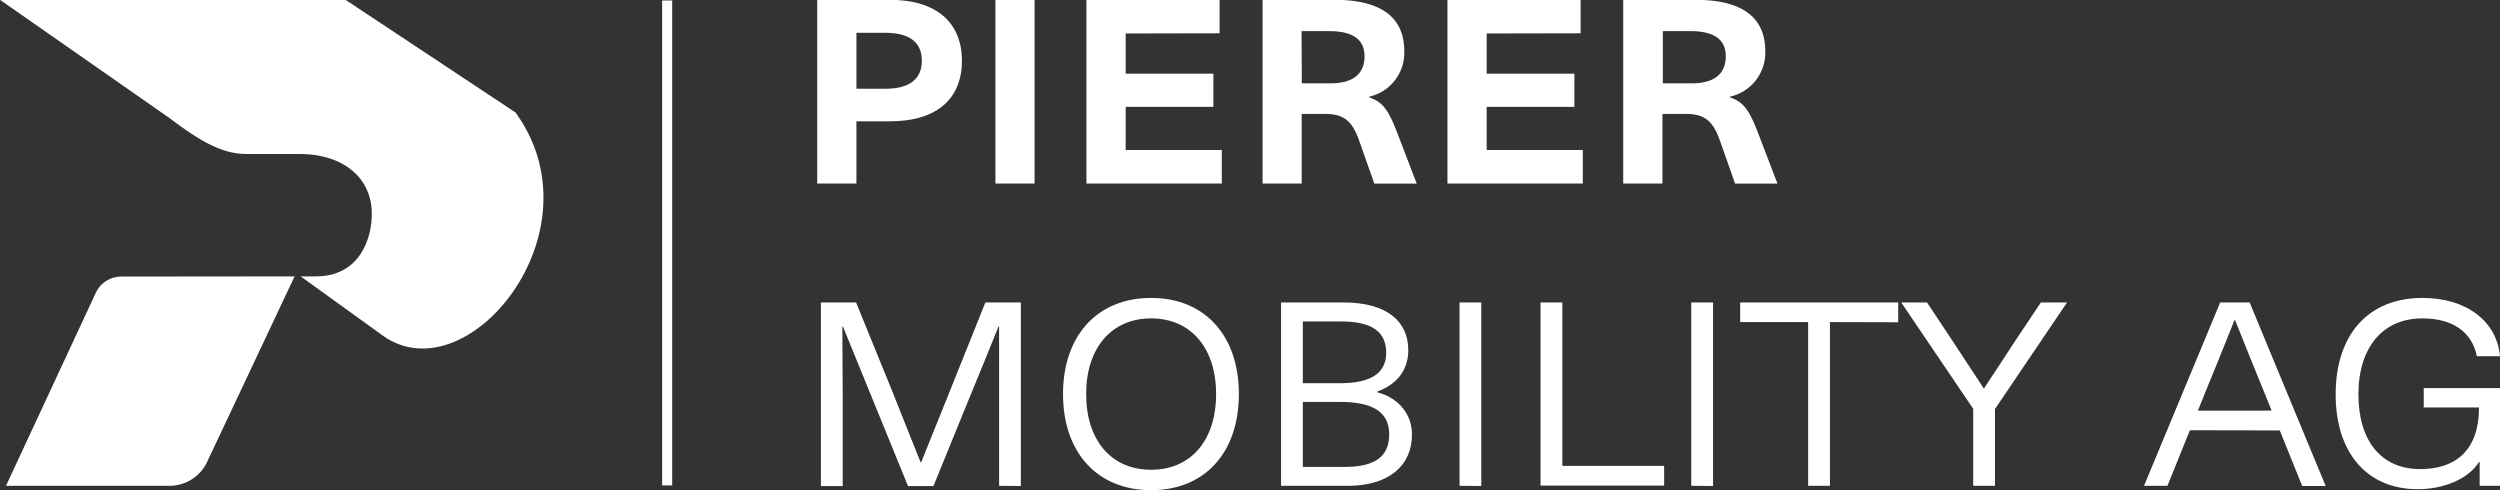 <?xml version="1.0" encoding="UTF-8"?>
<svg xmlns="http://www.w3.org/2000/svg" id="Layer_1" data-name="Layer 1" viewBox="0 0 413.02 80.99">
  <rect x="0" y="0" width="413.02" height="80.99" fill="#333333" stroke="none"/>
  <defs>
    <style>.cls-1{fill:#fff;}</style>
  </defs>
  <rect class="cls-1" x="109.39" y="0.08" width="1.66" height="80.11"></rect>
  <path class="cls-1" d="M68.88,77.69,54.33,108.54a6.87,6.87,0,0,1-6.13,3.75h-27l14.89-32a4.67,4.67,0,0,1,4.18-2.57Z" transform="translate(-20.21 -32.03)"></path>
  <path class="cls-1" d="M20.21,32H77.29l28.1,18.62.2.29c13.85,19.64-8.16,46.31-22,36.66-.72-.5-13.71-9.88-13.71-9.88H72.4c7.38,0,9.29-6.49,9.23-10.4,0-5.45-4.19-9.82-12-9.82H60.8c-4.28,0-8.4-2.76-12.54-5.9Z" transform="translate(-20.21 -32.03)"></path>
  <path class="cls-1" d="M167.23,32c7.86,0,11.9,3.92,11.9,10.07s-4,10-11.9,10H161.7V62.35h-6.48V32ZM161.7,46.69h4.81c4.1,0,6-1.72,6-4.65s-1.94-4.59-6-4.59H161.7Z" transform="translate(-20.21 -32.03)"></path>
  <path class="cls-1" d="M184.66,62.35V32h6.47V62.35Z" transform="translate(-20.21 -32.03)"></path>
  <path class="cls-1" d="M206.18,37.56V44.2h14.49v5.48H206.18v7.13h15.88v5.54H199.7V32h22v5.53Z" transform="translate(-20.21 -32.03)"></path>
  <path class="cls-1" d="M240.64,32c7.36,0,11.57,2.6,11.57,8.52A7.43,7.43,0,0,1,246.4,48v.11c2.27.77,3.21,2.1,4.7,6l3.16,8.25h-7l-2.54-7.2c-1.16-3.21-2.55-4.31-5.64-4.31h-3.82V62.35H228.8V32ZM235.28,45.8H240c4,0,5.64-1.77,5.64-4.48,0-2.93-2.16-4.15-5.87-4.15h-4.53Z" transform="translate(-20.21 -32.03)"></path>
  <path class="cls-1" d="M265.82,37.56V44.2h14.49v5.48H265.82v7.13H281.7v5.54H259.34V32h22v5.53Z" transform="translate(-20.21 -32.03)"></path>
  <path class="cls-1" d="M300.28,32c7.36,0,11.57,2.6,11.57,8.52A7.44,7.44,0,0,1,306,48v.11c2.27.77,3.21,2.1,4.7,6l3.16,8.25h-7l-2.54-7.2c-1.16-3.21-2.55-4.31-5.64-4.31h-3.82V62.35h-6.48V32ZM294.92,45.8h4.76c4,0,5.64-1.77,5.64-4.48,0-2.93-2.16-4.15-5.87-4.15h-4.53Z" transform="translate(-20.21 -32.03)"></path>
  <path class="cls-1" d="M185.27,112.29V86h-.11c-1.55,3.81-3,7.47-4.6,11.28l-6.14,15.05h-4.2l-6.14-15.05L159.48,86h-.11c0,3.7.06,7.47.06,11.17v15.16h-3.6V82h5.81l6,14.72,4.65,11.67h.11l4.7-11.67L183,82h5.86v30.32Z" transform="translate(-20.21 -32.03)"></path>
  <path class="cls-1" d="M224.88,97.13c0,9.69-5.64,15.88-14.5,15.88s-14.55-6.19-14.55-15.88,5.7-15.88,14.55-15.88S224.88,87.45,224.88,97.13Zm-25.23,0c0,7.64,4.15,12.51,10.73,12.51s10.74-4.87,10.74-12.51-4.21-12.5-10.74-12.5S199.65,89.5,199.65,97.13Z" transform="translate(-20.21 -32.03)"></path>
  <path class="cls-1" d="M242.2,82c7.24,0,10.67,3.21,10.67,7.86,0,3.21-1.77,5.64-5.14,6.86v.11c3.54.94,5.75,3.6,5.75,7,0,5.14-3.87,8.46-10.57,8.46H231.85V82Zm-6.75,13.34h6.19c5.42,0,7.58-1.94,7.58-5,0-3.37-2.16-5.2-7.41-5.2h-6.36Zm0,13.83h6.91c5,0,7.36-1.72,7.36-5.37,0-3.43-2.32-5.37-8.08-5.37h-6.19Z" transform="translate(-20.21 -32.03)"></path>
  <path class="cls-1" d="M261.34,112.29V82h3.59v30.32Z" transform="translate(-20.21 -32.03)"></path>
  <path class="cls-1" d="M295.14,109v3.26H274.72V82h3.6V109Z" transform="translate(-20.21 -32.03)"></path>
  <path class="cls-1" d="M299.62,112.29V82h3.6v30.32Z" transform="translate(-20.21 -32.03)"></path>
  <path class="cls-1" d="M322.53,85.24v27.05h-3.6V85.24H307.7V82h26.11v3.27Z" transform="translate(-20.21 -32.03)"></path>
  <path class="cls-1" d="M349.8,112.29h-3.6V99.57L334.31,82h4.26l4.15,6.25c1.77,2.66,3.48,5.32,5.2,7.92H348c1.71-2.6,3.48-5.26,5.2-7.92L357.38,82h4.32l-11.9,17.6Z" transform="translate(-20.21 -32.03)"></path>
  <path class="cls-1" d="M382,103.11l-3.71,9.18h-3.87L387,82h4.87l12.56,30.32h-3.88l-3.7-9.18Zm12.39-6c-1.71-4.21-3.21-7.86-4.92-12.18h-.11c-1.72,4.32-3.21,8-4.93,12.18l-1.11,2.76H395.5Z" transform="translate(-20.21 -32.03)"></path>
  <path class="cls-1" d="M433.23,90.88h-3.82c-.83-4.09-4.09-6.25-9-6.25-6.53,0-10.57,4.76-10.57,12.56s3.88,12.34,10.19,12.34c5.53,0,9.73-2.77,9.73-10.18h-9.13V96.14h12.62v16.15h-3.38v-3.93h-.11c-1.77,2.83-5.86,4.49-10.12,4.49-8.3,0-13.56-5.92-13.56-15.66,0-9.91,5.42-15.94,14.33-15.94C427.59,81.25,432.68,85,433.23,90.88Z" transform="translate(-20.21 -32.03)"></path>
</svg>
